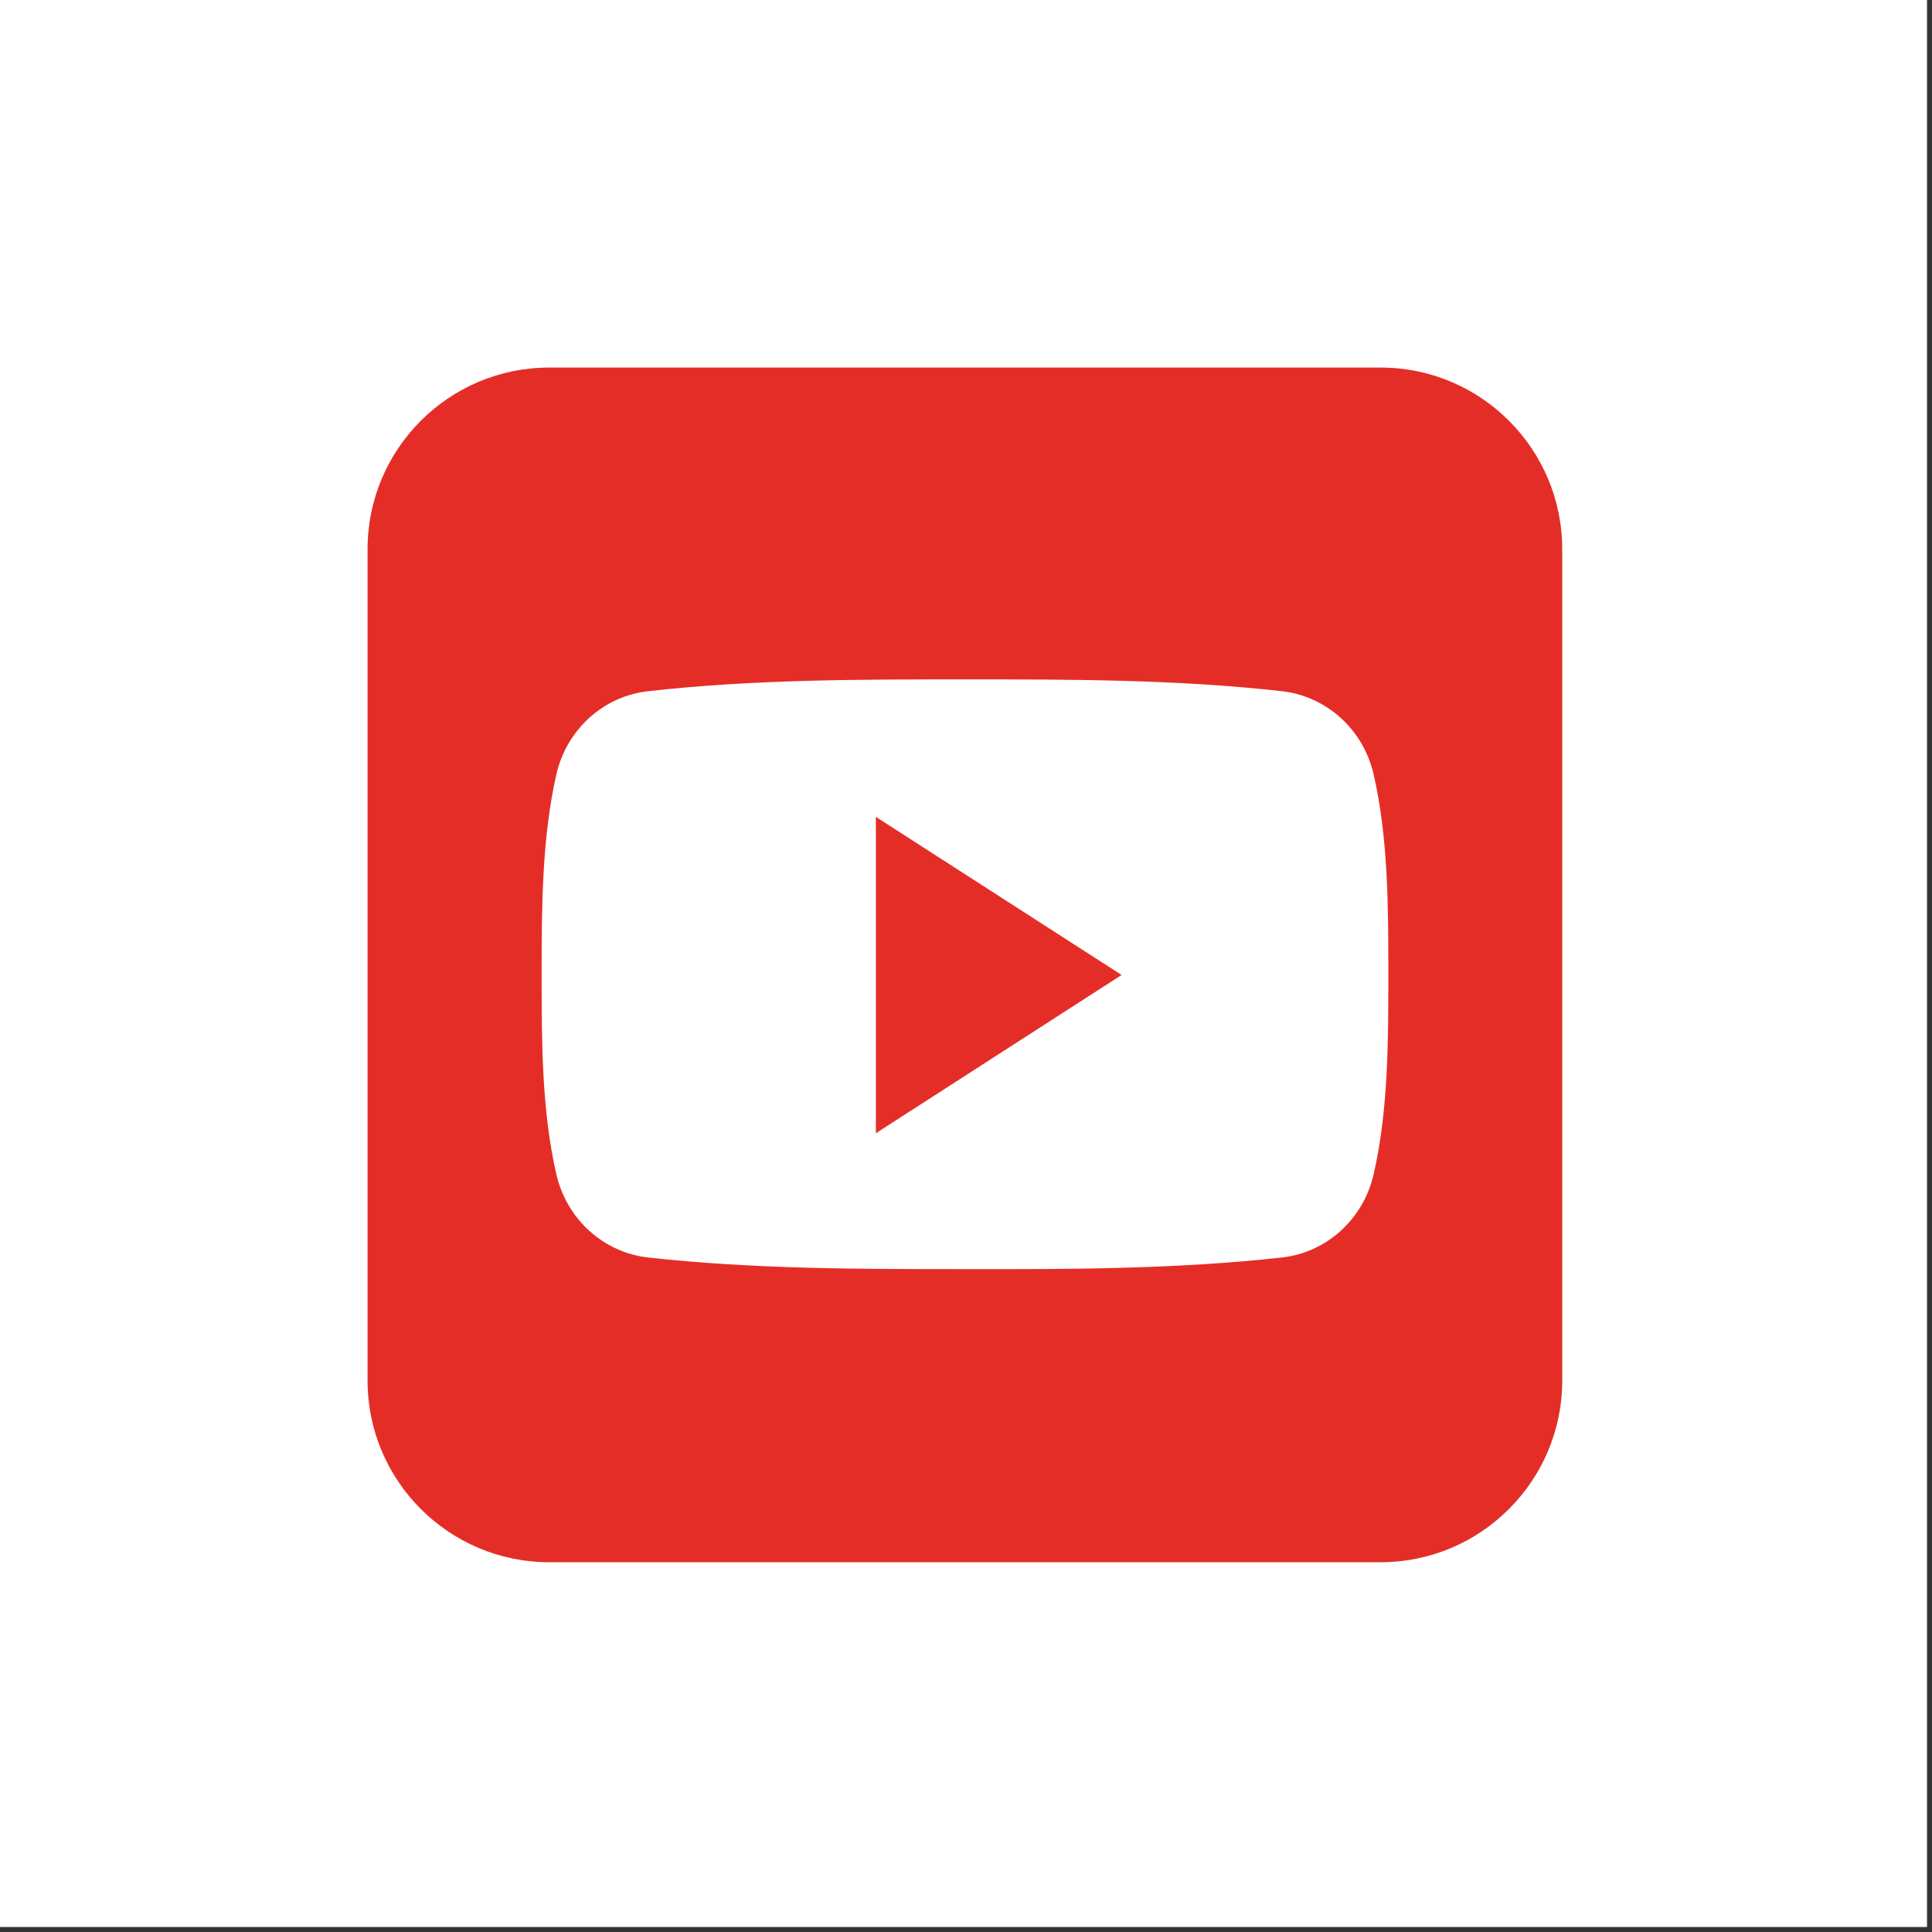 <?xml version="1.0" encoding="UTF-8"?>
<svg xmlns="http://www.w3.org/2000/svg" xmlns:xlink="http://www.w3.org/1999/xlink" width="250" zoomAndPan="magnify" viewBox="0 0 187.5 187.5" height="250" preserveAspectRatio="xMidYMid meet" version="1.0">
  <rect x="0" y="0" width="187.5" height="187.5" fill="#333333" stroke="none"/>
  <defs>
    <clipPath id="2fa10c4f8a">
      <path d="M 35.672 35.672 L 151.613 35.672 L 151.613 151.613 L 35.672 151.613 Z M 35.672 35.672 " clip-rule="nonzero"></path>
    </clipPath>
  </defs>
  <path fill="#ffffff" d="M 0 0 L 187 0 L 187 187 L 0 187 Z M 0 0 " fill-opacity="1" fill-rule="nonzero"></path>
  <path fill="#ffffff" d="M 0 0 L 187 0 L 187 187 L 0 187 Z M 0 0 " fill-opacity="1" fill-rule="nonzero"></path>
  <g clip-path="url(#2fa10c4f8a)">
    <path fill="#e52d27" d="M 151.613 133.992 C 151.613 143.711 143.711 151.613 133.992 151.613 L 53.293 151.613 C 43.574 151.613 35.672 143.711 35.672 133.992 L 35.672 53.293 C 35.672 43.574 43.574 35.672 53.293 35.672 L 133.992 35.672 C 143.711 35.672 151.613 43.574 151.613 53.293 Z M 151.613 133.992 " fill-opacity="1" fill-rule="nonzero"></path>
  </g>
  <path fill="#ffffff" d="M 134.738 94.559 C 134.738 100.969 134.738 107.766 133.309 113.973 C 132.301 118.348 128.73 121.555 124.418 122.039 C 114.234 123.168 103.914 123.188 93.652 123.168 C 83.371 123.168 73.09 123.168 62.887 122.039 C 58.594 121.555 55.004 118.348 53.996 113.973 C 52.566 107.766 52.566 100.969 52.566 94.559 C 52.566 88.148 52.586 81.355 53.996 75.145 C 55.004 70.77 58.574 67.566 62.887 67.082 C 73.09 65.934 83.391 65.934 93.652 65.934 C 103.914 65.934 114.215 65.934 124.418 67.082 C 128.711 67.566 132.301 70.77 133.309 75.145 C 134.738 81.355 134.738 88.148 134.738 94.559 Z M 134.738 94.559 " fill-opacity="1" fill-rule="nonzero"></path>
  <path fill="#e52d27" d="M 85.004 79.277 L 85.004 109.98 L 108.852 94.621 Z M 85.004 79.277 " fill-opacity="1" fill-rule="nonzero"></path>
</svg>
